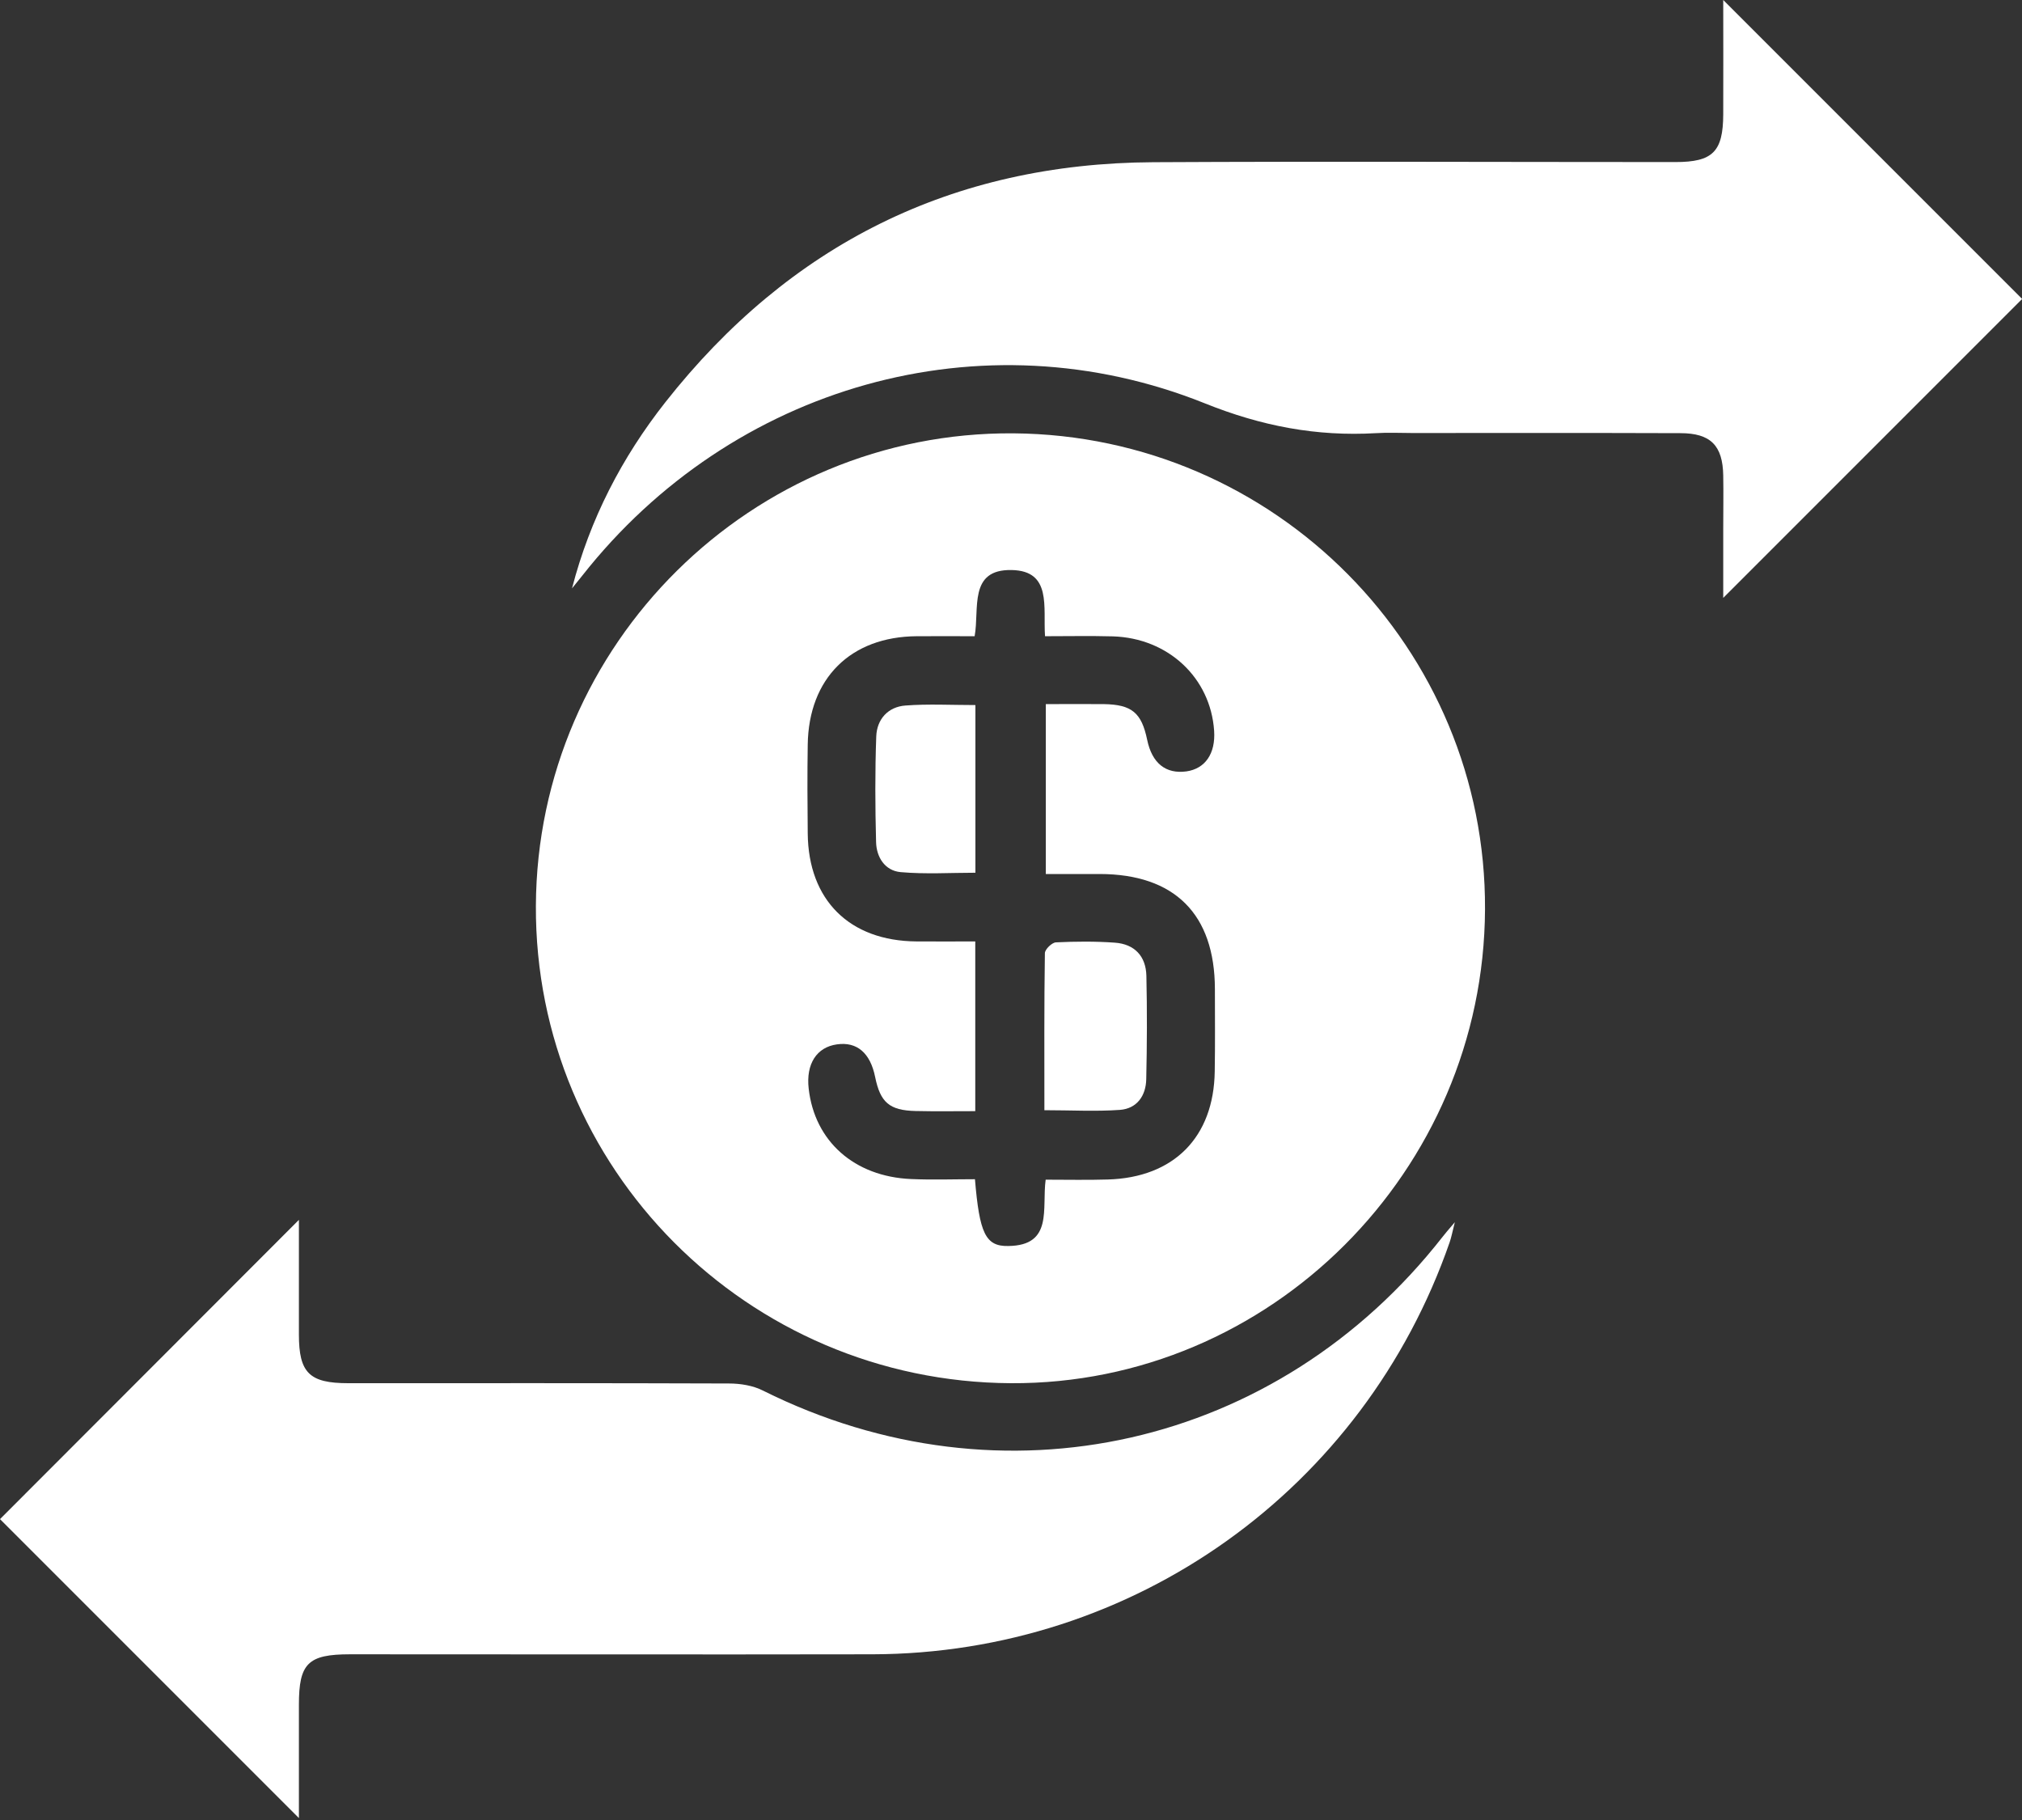 <svg width="70" height="63" viewBox="0 0 70 63" fill="none" xmlns="http://www.w3.org/2000/svg">
<rect x="0" y="0" width="70" height="63" fill="#333333" stroke="none"/>
<path d="M34.997 47.88C25.868 47.831 18.509 40.44 18.552 31.353C18.595 22.288 26.03 14.935 35.084 15C44.143 15.07 51.454 22.445 51.41 31.478C51.367 40.537 43.97 47.928 34.997 47.88ZM36.2 40.835C36.947 40.835 37.645 40.851 38.349 40.829C40.634 40.764 42.021 39.367 42.053 37.088C42.069 36.135 42.059 35.187 42.059 34.234C42.053 31.645 40.667 30.259 38.073 30.254C37.45 30.254 36.833 30.254 36.205 30.254C36.205 28.229 36.205 26.339 36.205 24.373C36.909 24.373 37.559 24.368 38.214 24.373C39.183 24.389 39.519 24.671 39.714 25.608C39.882 26.42 40.358 26.799 41.073 26.702C41.723 26.61 42.086 26.084 42.032 25.294C41.907 23.463 40.445 22.088 38.528 22.028C37.759 22.007 36.99 22.023 36.178 22.023C36.108 21.021 36.422 19.759 35.024 19.732C33.519 19.7 33.914 21.075 33.741 22.023C33.048 22.023 32.393 22.018 31.738 22.023C29.447 22.039 27.996 23.48 27.963 25.776C27.947 26.799 27.952 27.828 27.963 28.851C27.985 31.158 29.409 32.571 31.727 32.588C32.398 32.593 33.075 32.588 33.763 32.588C33.763 34.591 33.763 36.486 33.763 38.463C33.042 38.463 32.366 38.474 31.694 38.458C30.79 38.436 30.476 38.16 30.297 37.282C30.129 36.449 29.669 36.053 28.976 36.151C28.272 36.248 27.898 36.828 27.996 37.683C28.201 39.503 29.572 40.727 31.537 40.813C32.279 40.846 33.026 40.819 33.752 40.819C33.909 42.687 34.115 43.147 34.905 43.131C36.47 43.114 36.064 41.831 36.2 40.835Z" fill="white"/>
<path d="M10.348 62.933C6.839 59.424 3.379 55.964 0 52.585C3.401 49.179 6.861 45.719 10.348 42.226C10.348 43.537 10.348 44.863 10.348 46.196C10.348 47.522 10.711 47.88 12.054 47.88C16.445 47.88 20.842 47.874 25.234 47.89C25.635 47.89 26.073 47.961 26.42 48.139C34.7 52.266 44.23 50.116 49.943 42.811C50.029 42.697 50.127 42.589 50.365 42.307C50.273 42.676 50.241 42.844 50.186 43.001C47.214 51.562 39.254 57.242 30.205 57.264C24.178 57.275 18.146 57.264 12.119 57.264C10.662 57.264 10.348 57.578 10.348 59.008C10.348 60.312 10.348 61.601 10.348 62.933Z" fill="white"/>
<path d="M19.803 20.366C20.425 17.962 21.53 15.834 23.035 13.922C27.335 8.464 32.961 5.653 39.925 5.615C45.952 5.583 51.979 5.61 58 5.61C59.294 5.61 59.652 5.253 59.657 3.958C59.663 2.626 59.657 1.3 59.657 0C63.139 3.482 66.594 6.937 70.005 10.348C66.626 13.727 63.188 17.166 59.657 20.696C59.657 19.868 59.657 19.082 59.657 18.292C59.657 17.68 59.668 17.074 59.657 16.462C59.641 15.422 59.219 14.994 58.174 14.994C55.076 14.983 51.979 14.989 48.881 14.989C48.464 14.989 48.053 14.967 47.636 14.994C45.578 15.113 43.672 14.751 41.706 13.96C33.995 10.868 25.342 13.348 20.166 19.916C20.041 20.068 19.922 20.22 19.803 20.366Z" fill="white"/>
<path d="M36.156 38.43C36.156 36.584 36.146 34.791 36.173 32.994C36.173 32.864 36.416 32.626 36.557 32.62C37.234 32.588 37.922 32.582 38.599 32.631C39.276 32.68 39.671 33.097 39.687 33.779C39.714 34.97 39.709 36.167 39.682 37.358C39.671 37.932 39.357 38.376 38.772 38.419C37.933 38.479 37.082 38.43 36.156 38.43Z" fill="white"/>
<path d="M33.768 24.406C33.768 26.355 33.768 28.245 33.768 30.21C32.902 30.21 32.035 30.265 31.18 30.189C30.633 30.14 30.34 29.669 30.329 29.144C30.297 27.925 30.291 26.707 30.335 25.494C30.357 24.893 30.746 24.465 31.348 24.422C32.133 24.362 32.929 24.406 33.768 24.406Z" fill="white"/>
</svg>
